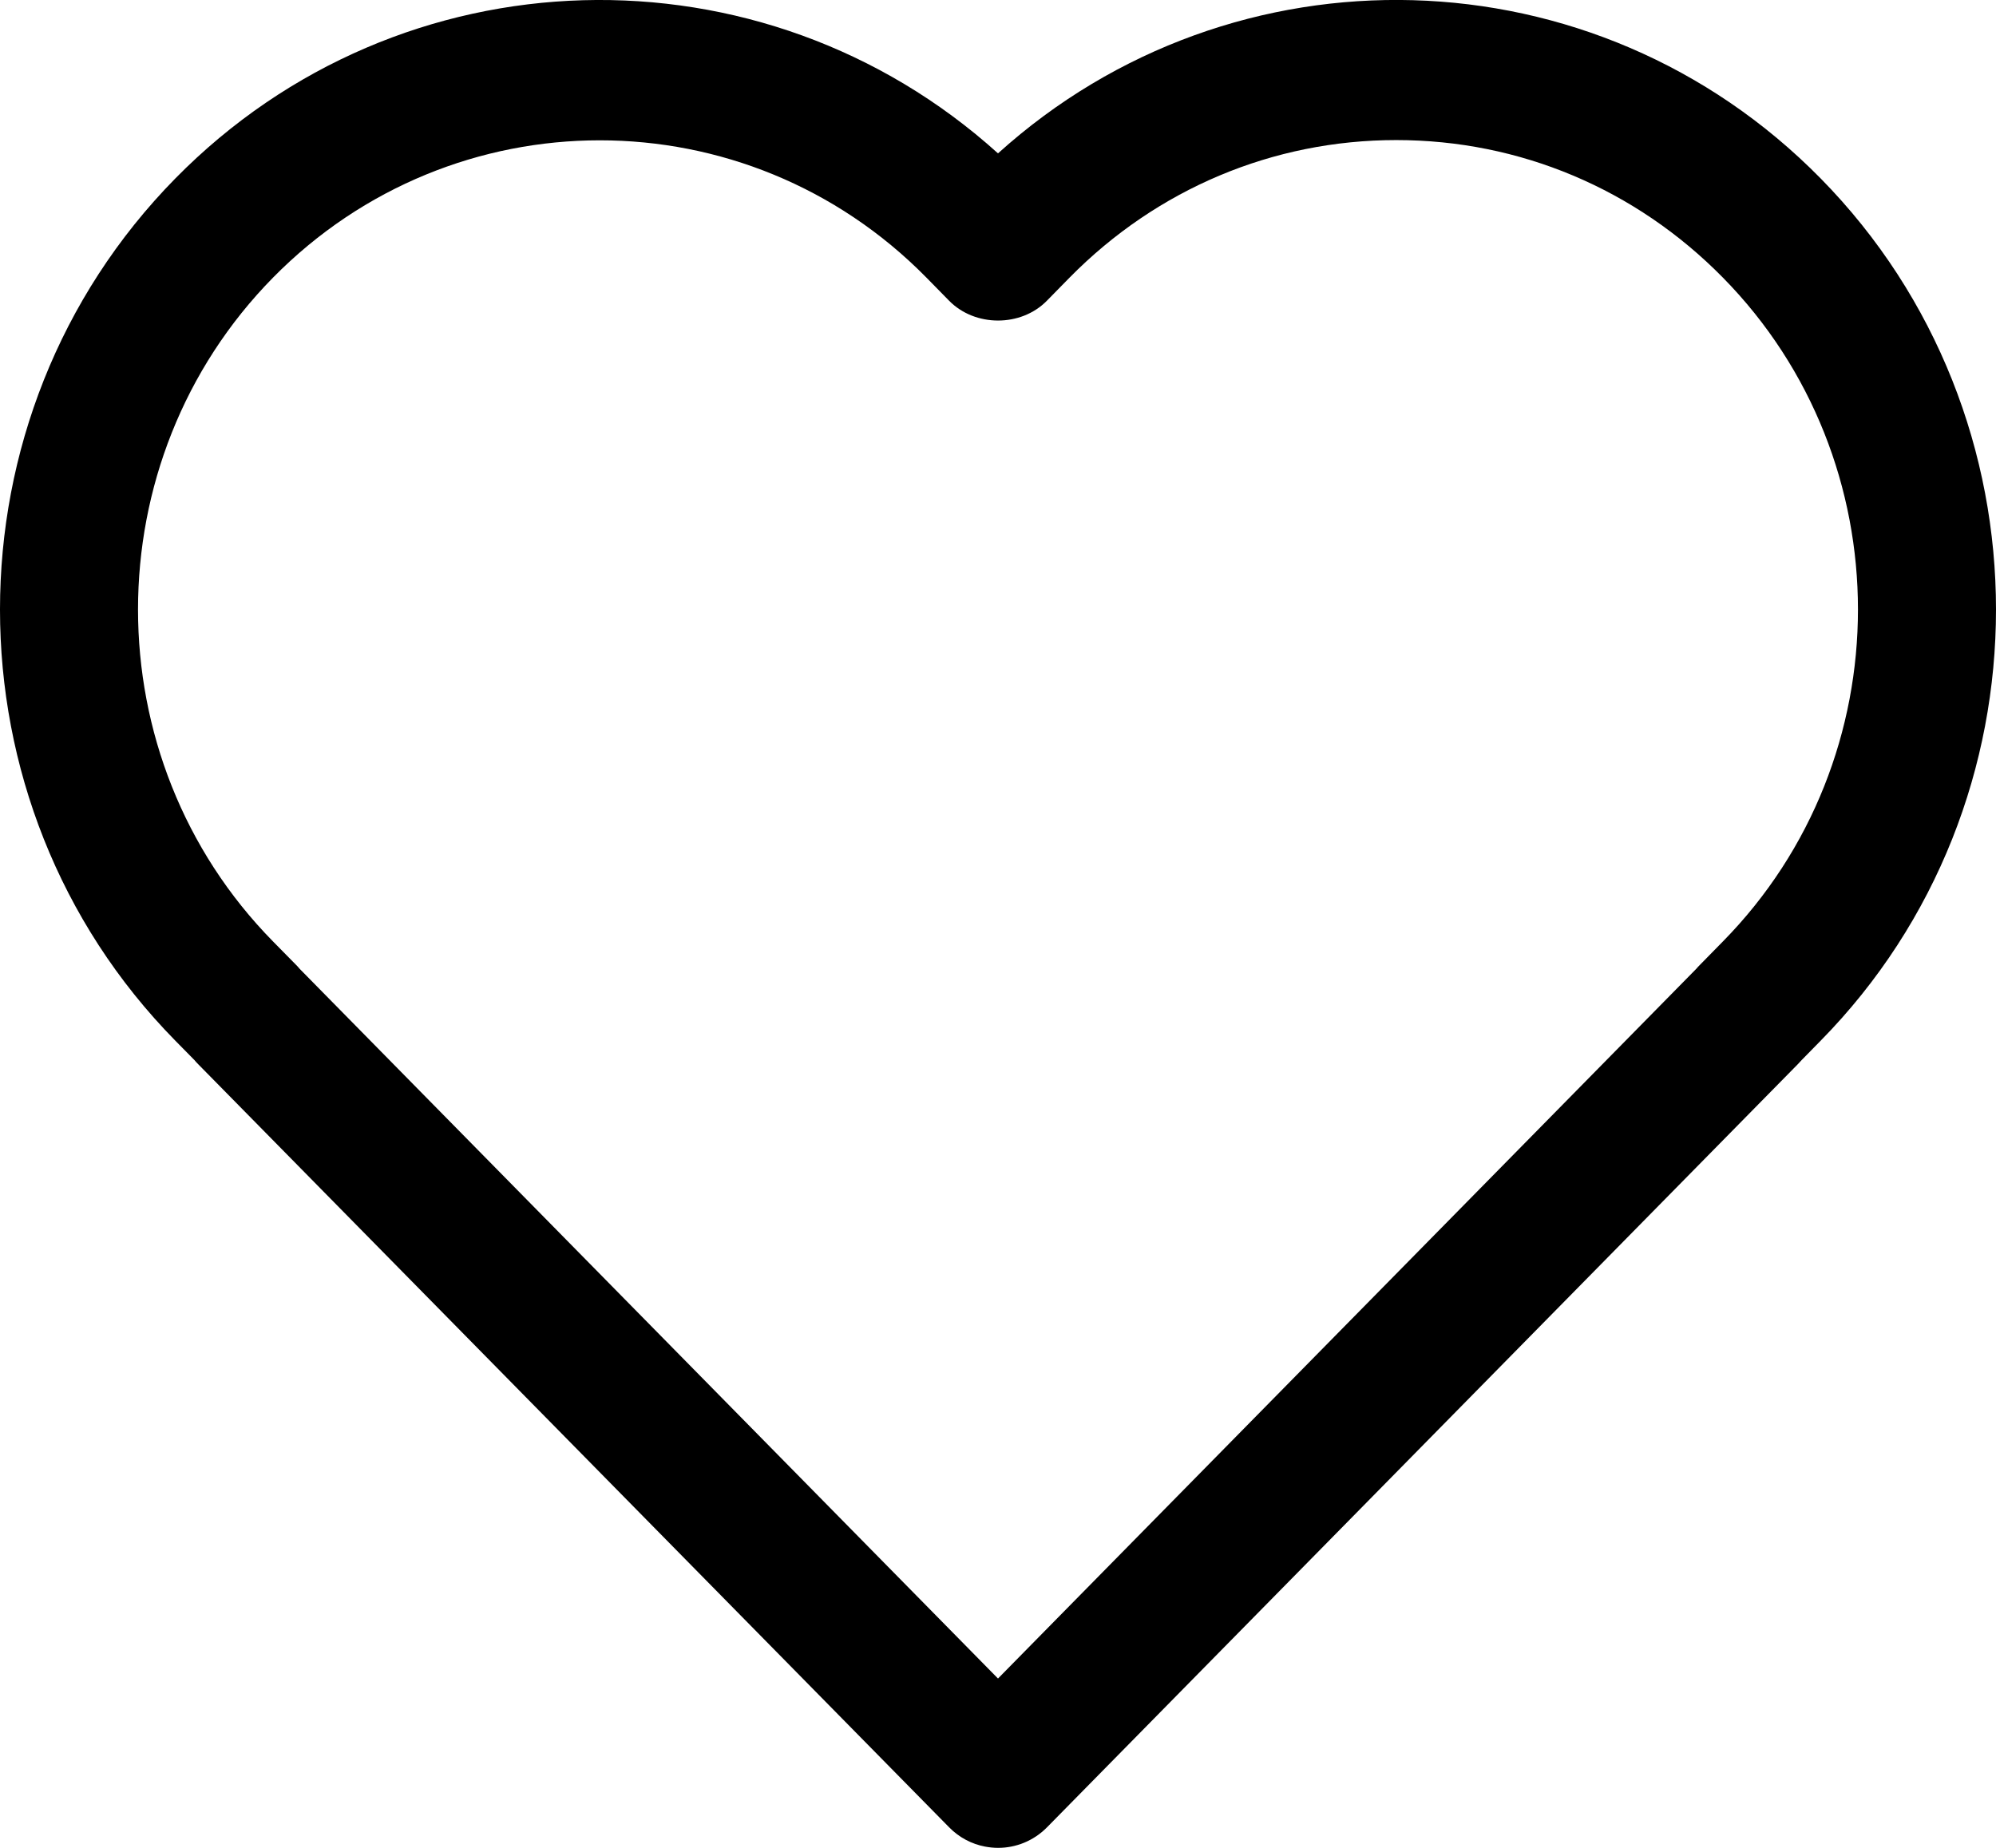 <svg width="27" height="25" viewBox="0 0 27 25" fill="none" xmlns="http://www.w3.org/2000/svg">
<g clip-path="url(#clip0_2_193)">
<path d="M13.502 25C13.443 25 13.384 24.994 13.325 24.983C13.146 24.949 12.976 24.862 12.838 24.721L2.68 14.397C2.662 14.38 2.646 14.361 2.63 14.342L2.373 14.081C-0.791 10.864 -0.791 5.63 2.373 2.413C5.423 -0.688 10.317 -0.8 13.5 2.075C16.684 -0.801 21.577 -0.688 24.627 2.413C27.791 5.629 27.791 10.864 24.627 14.081L24.371 14.342C24.354 14.361 24.338 14.379 24.32 14.397L14.163 24.722C13.981 24.907 13.741 25 13.502 25ZM4.053 13.107L13.5 22.709L22.946 13.107C22.962 13.088 22.979 13.069 22.997 13.052L23.305 12.738C25.742 10.261 25.742 6.231 23.305 3.755C22.125 2.555 20.556 1.895 18.887 1.895C17.219 1.895 15.65 2.556 14.469 3.755L14.161 4.069C13.811 4.426 13.19 4.426 12.839 4.069L12.531 3.755C10.095 1.279 6.131 1.28 3.694 3.755C1.258 6.231 1.258 10.261 3.694 12.738L4.003 13.052C4.021 13.069 4.037 13.088 4.053 13.107Z" fill="black"/>
</g>
<defs>
<clipPath id="clip0_2_193">
<rect width="27" height="25" fill="white"/>
</clipPath>
</defs>
</svg>

